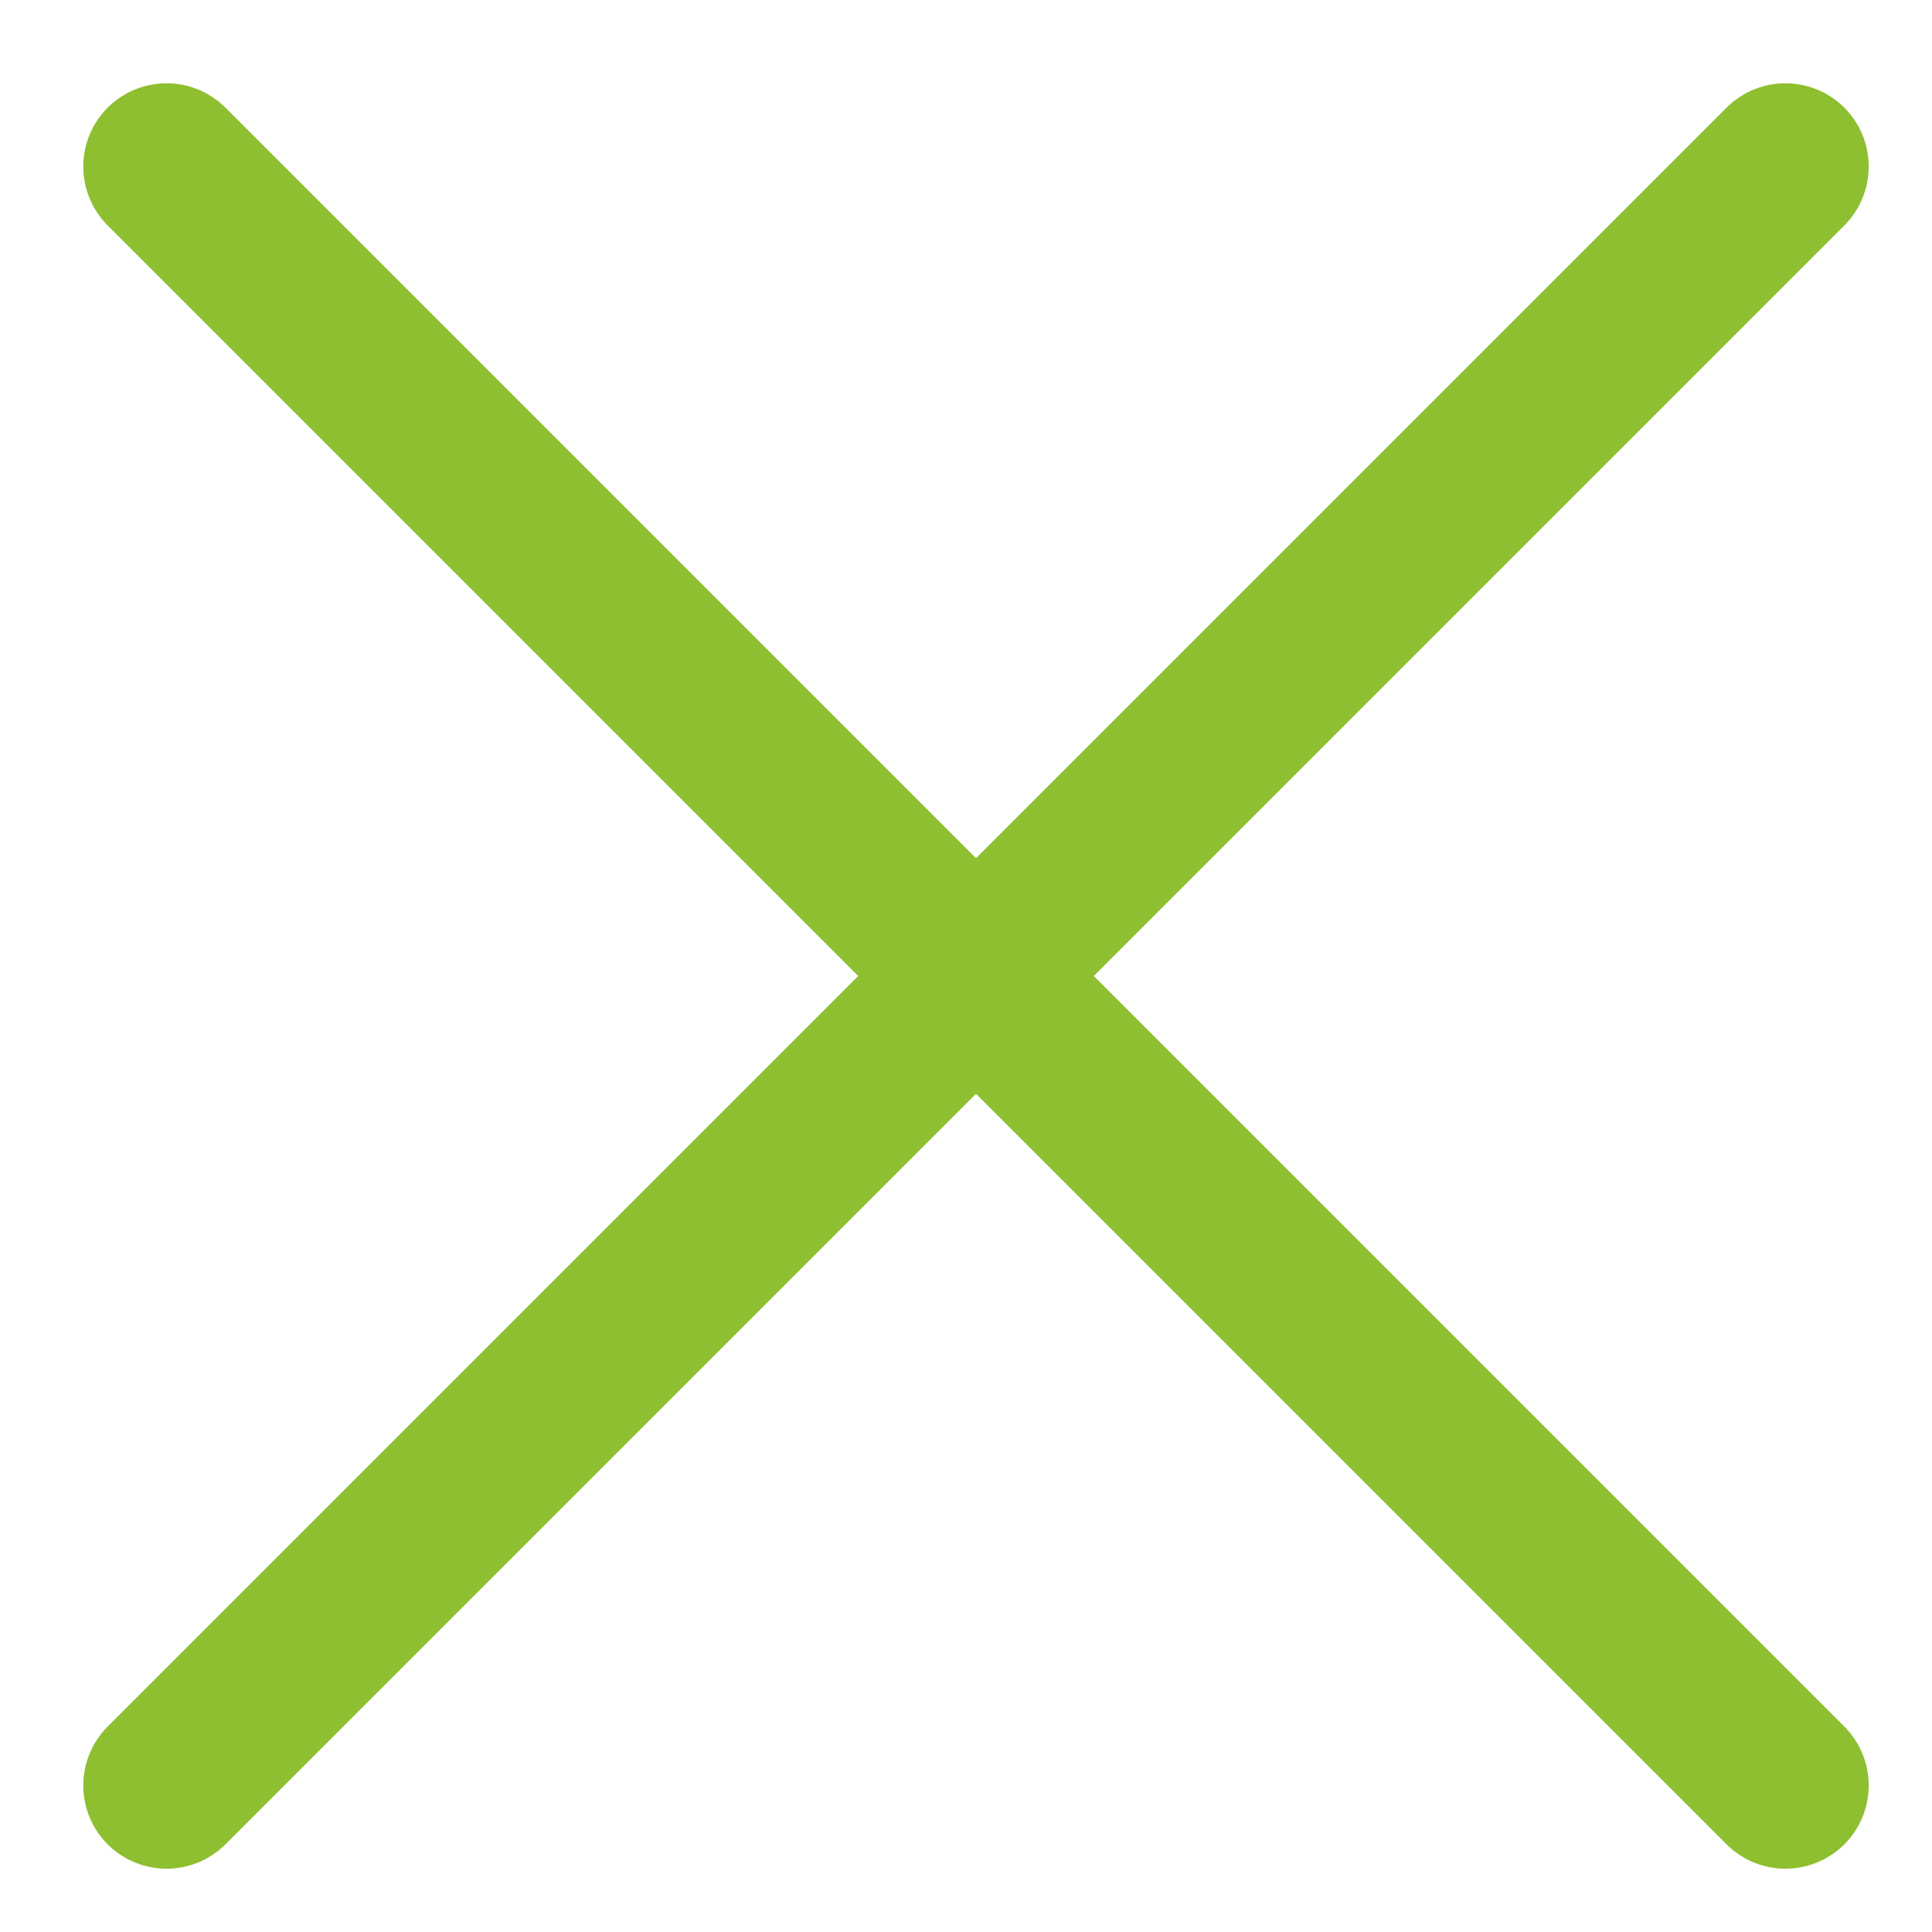 <svg width="29" height="29" viewBox="0 0 29 29" fill="none" xmlns="http://www.w3.org/2000/svg">
<g clip-path="url(#clip0_3104_1293)">
<path d="M2.5 2.5L26.8 26.8" stroke="#8EBF30" stroke-width="2.5" stroke-linecap="round"/>
<path d="M26.8 2.5L2.5 26.8" stroke="#8EBF30" stroke-width="2.5" stroke-linecap="round"/>
</g>
<defs>
<clipPath id="clip0_3104_1293">
<rect width="28" height="28" fill="white" transform="translate(0.5 0.5)"/>
</clipPath>
</defs>
</svg>

